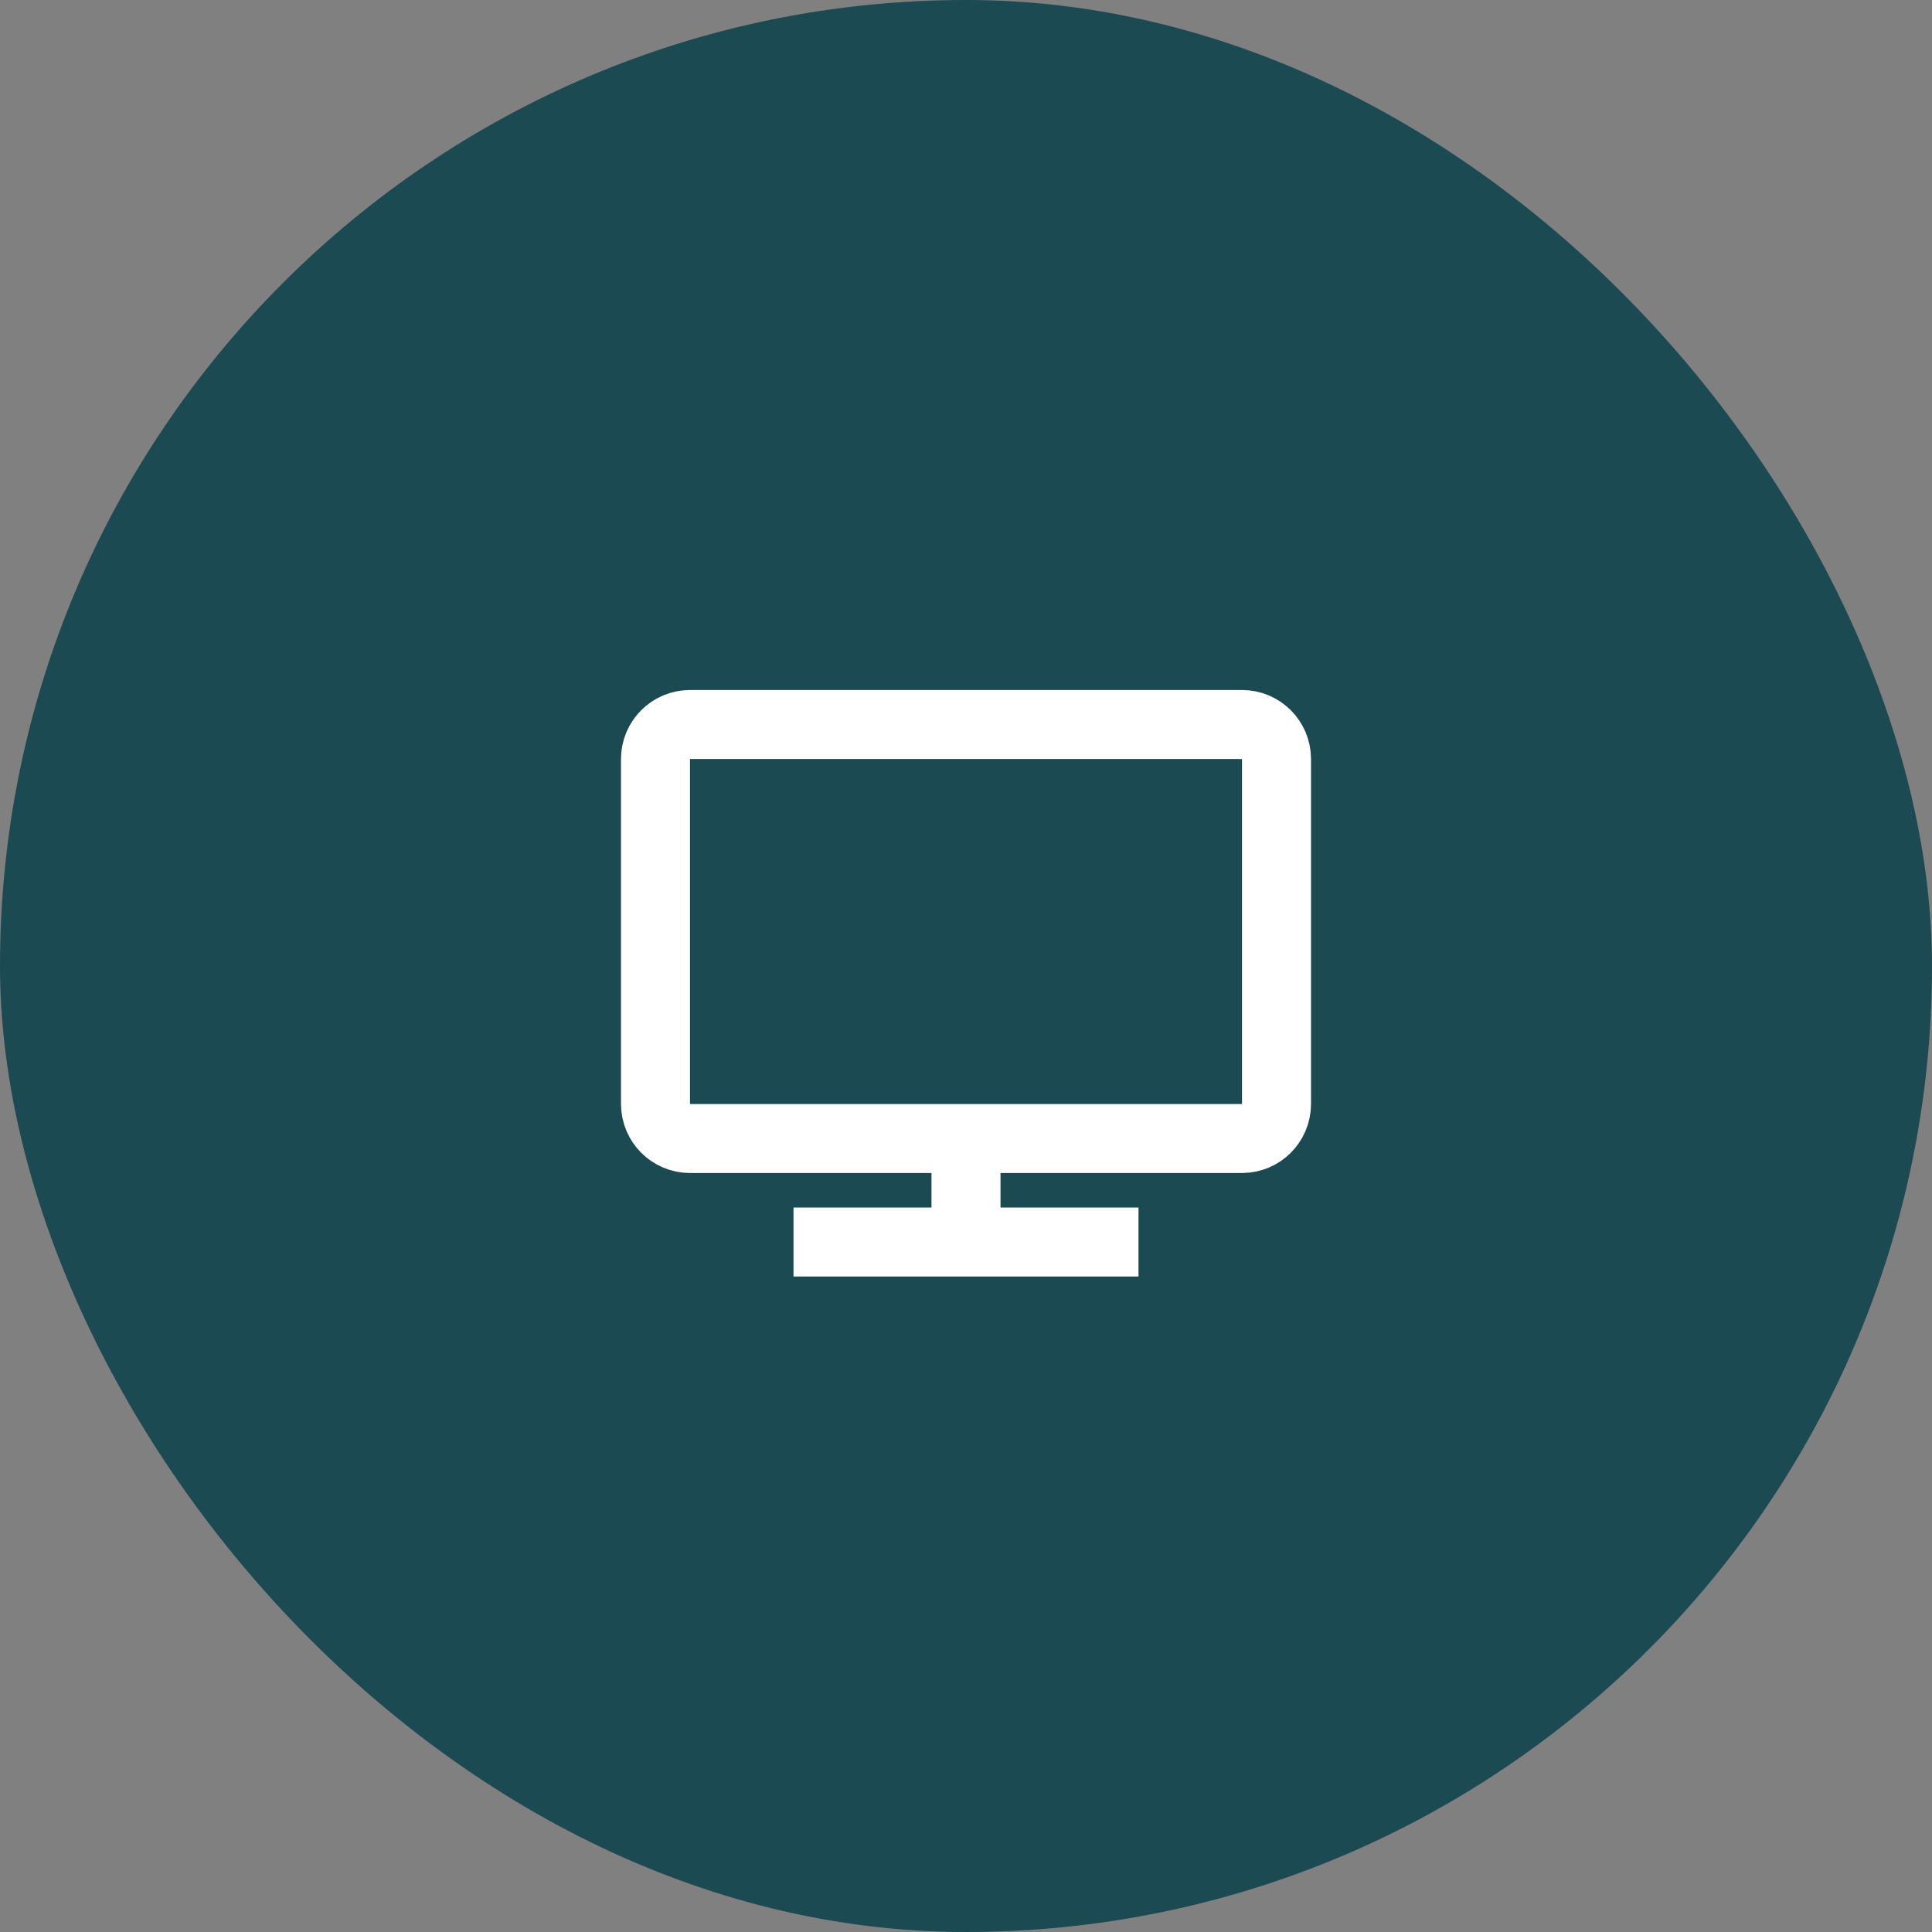 <svg width="56" height="56" viewBox="0 0 56 56" fill="none" xmlns="http://www.w3.org/2000/svg"><rect x="0" y="0" width="56" height="56" fill="#808080" stroke="none"/><rect width="56" height="56" rx="28" fill="#1C4A53"/><path d="M23 36h5m5 0h-5m0 0v-3m0 0h-8c-.552 0-1-.448-1-1V22c0-.552.448-1 1-1h16c.552 0 1 .448 1 1v10c0 .552-.448 1-1 1h-8z" stroke="#fff" stroke-width="2"/></svg>